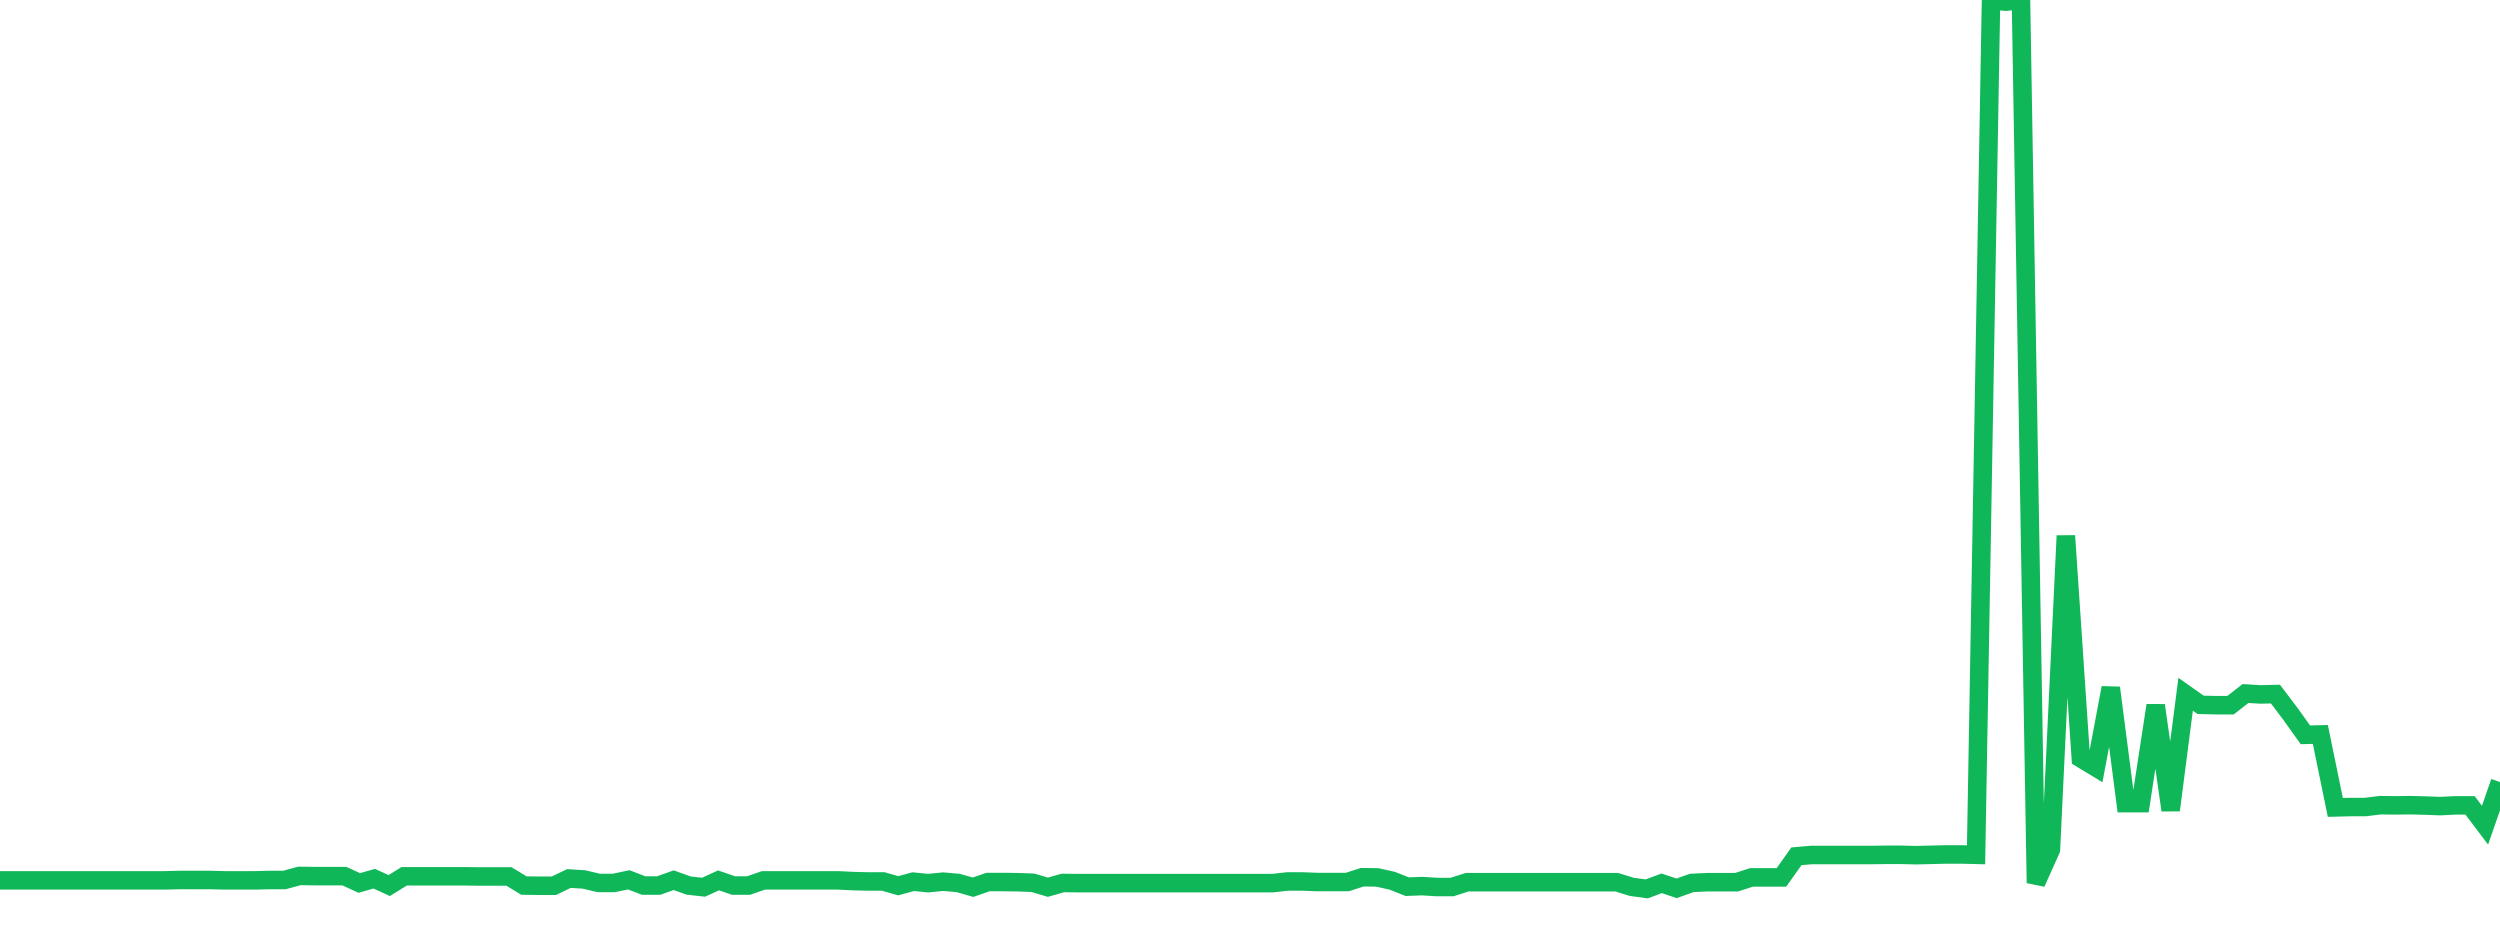 <?xml version="1.0" standalone="no"?>
<!DOCTYPE svg PUBLIC "-//W3C//DTD SVG 1.1//EN" "http://www.w3.org/Graphics/SVG/1.1/DTD/svg11.dtd">
<svg width="135" height="50" viewBox="0 0 135 50" preserveAspectRatio="none" class="sparkline" xmlns="http://www.w3.org/2000/svg"
xmlns:xlink="http://www.w3.org/1999/xlink"><path  class="sparkline--line" d="M 0 47.54 L 0 47.54 L 0.808 47.54 L 1.617 47.54 L 2.425 47.54 L 3.234 47.54 L 4.042 47.54 L 4.85 47.54 L 5.659 47.54 L 6.467 47.54 L 7.275 47.54 L 8.084 47.54 L 8.892 47.54 L 9.701 47.52 L 10.509 47.52 L 11.317 47.52 L 12.126 47.54 L 12.934 47.54 L 13.743 47.54 L 14.551 47.52 L 15.359 47.52 L 16.168 47.3 L 16.976 47.31 L 17.784 47.31 L 18.593 47.31 L 19.401 47.68 L 20.21 47.45 L 21.018 47.82 L 21.826 47.32 L 22.635 47.32 L 23.443 47.32 L 24.251 47.32 L 25.06 47.32 L 25.868 47.33 L 26.677 47.33 L 27.485 47.33 L 28.293 47.82 L 29.102 47.83 L 29.91 47.83 L 30.719 47.44 L 31.527 47.49 L 32.335 47.68 L 33.144 47.68 L 33.952 47.51 L 34.76 47.82 L 35.569 47.82 L 36.377 47.53 L 37.186 47.82 L 37.994 47.91 L 38.802 47.54 L 39.611 47.82 L 40.419 47.82 L 41.228 47.54 L 42.036 47.54 L 42.844 47.54 L 43.653 47.54 L 44.461 47.54 L 45.269 47.54 L 46.078 47.58 L 46.886 47.6 L 47.695 47.6 L 48.503 47.83 L 49.311 47.61 L 50.12 47.69 L 50.928 47.61 L 51.737 47.68 L 52.545 47.91 L 53.353 47.63 L 54.162 47.63 L 54.97 47.64 L 55.778 47.67 L 56.587 47.91 L 57.395 47.68 L 58.204 47.69 L 59.012 47.69 L 59.82 47.69 L 60.629 47.69 L 61.437 47.69 L 62.246 47.69 L 63.054 47.69 L 63.862 47.69 L 64.671 47.69 L 65.479 47.69 L 66.287 47.69 L 67.096 47.69 L 67.904 47.69 L 68.713 47.69 L 69.521 47.6 L 70.329 47.6 L 71.138 47.63 L 71.946 47.63 L 72.754 47.63 L 73.563 47.37 L 74.371 47.38 L 75.18 47.56 L 75.988 47.88 L 76.796 47.85 L 77.605 47.9 L 78.413 47.9 L 79.222 47.64 L 80.03 47.64 L 80.838 47.64 L 81.647 47.64 L 82.455 47.64 L 83.263 47.64 L 84.072 47.64 L 84.88 47.64 L 85.689 47.64 L 86.497 47.64 L 87.305 47.64 L 88.114 47.89 L 88.922 48 L 89.731 47.7 L 90.539 47.97 L 91.347 47.68 L 92.156 47.64 L 92.964 47.64 L 93.772 47.64 L 94.581 47.38 L 95.389 47.38 L 96.198 47.38 L 97.006 46.24 L 97.814 46.17 L 98.623 46.17 L 99.431 46.17 L 100.24 46.17 L 101.048 46.17 L 101.856 46.16 L 102.665 46.16 L 103.473 46.18 L 104.281 46.16 L 105.09 46.14 L 105.898 46.14 L 106.707 46.16 L 107.515 0.02 L 108.323 0.09 L 109.132 0 L 109.94 47.68 L 110.749 45.88 L 111.557 28.93 L 112.365 40.95 L 113.174 41.44 L 113.982 37.14 L 114.79 43.37 L 115.599 43.37 L 116.407 38.09 L 117.216 43.75 L 118.024 37.49 L 118.832 38.06 L 119.641 38.08 L 120.449 38.08 L 121.257 37.45 L 122.066 37.5 L 122.874 37.48 L 123.683 38.55 L 124.491 39.68 L 125.299 39.66 L 126.108 43.6 L 126.916 43.58 L 127.725 43.58 L 128.533 43.48 L 129.341 43.49 L 130.15 43.48 L 130.958 43.5 L 131.766 43.53 L 132.575 43.49 L 133.383 43.49 L 134.192 44.56 L 135 42.23" fill="none" stroke-width="1" stroke="#10b759"></path></svg>